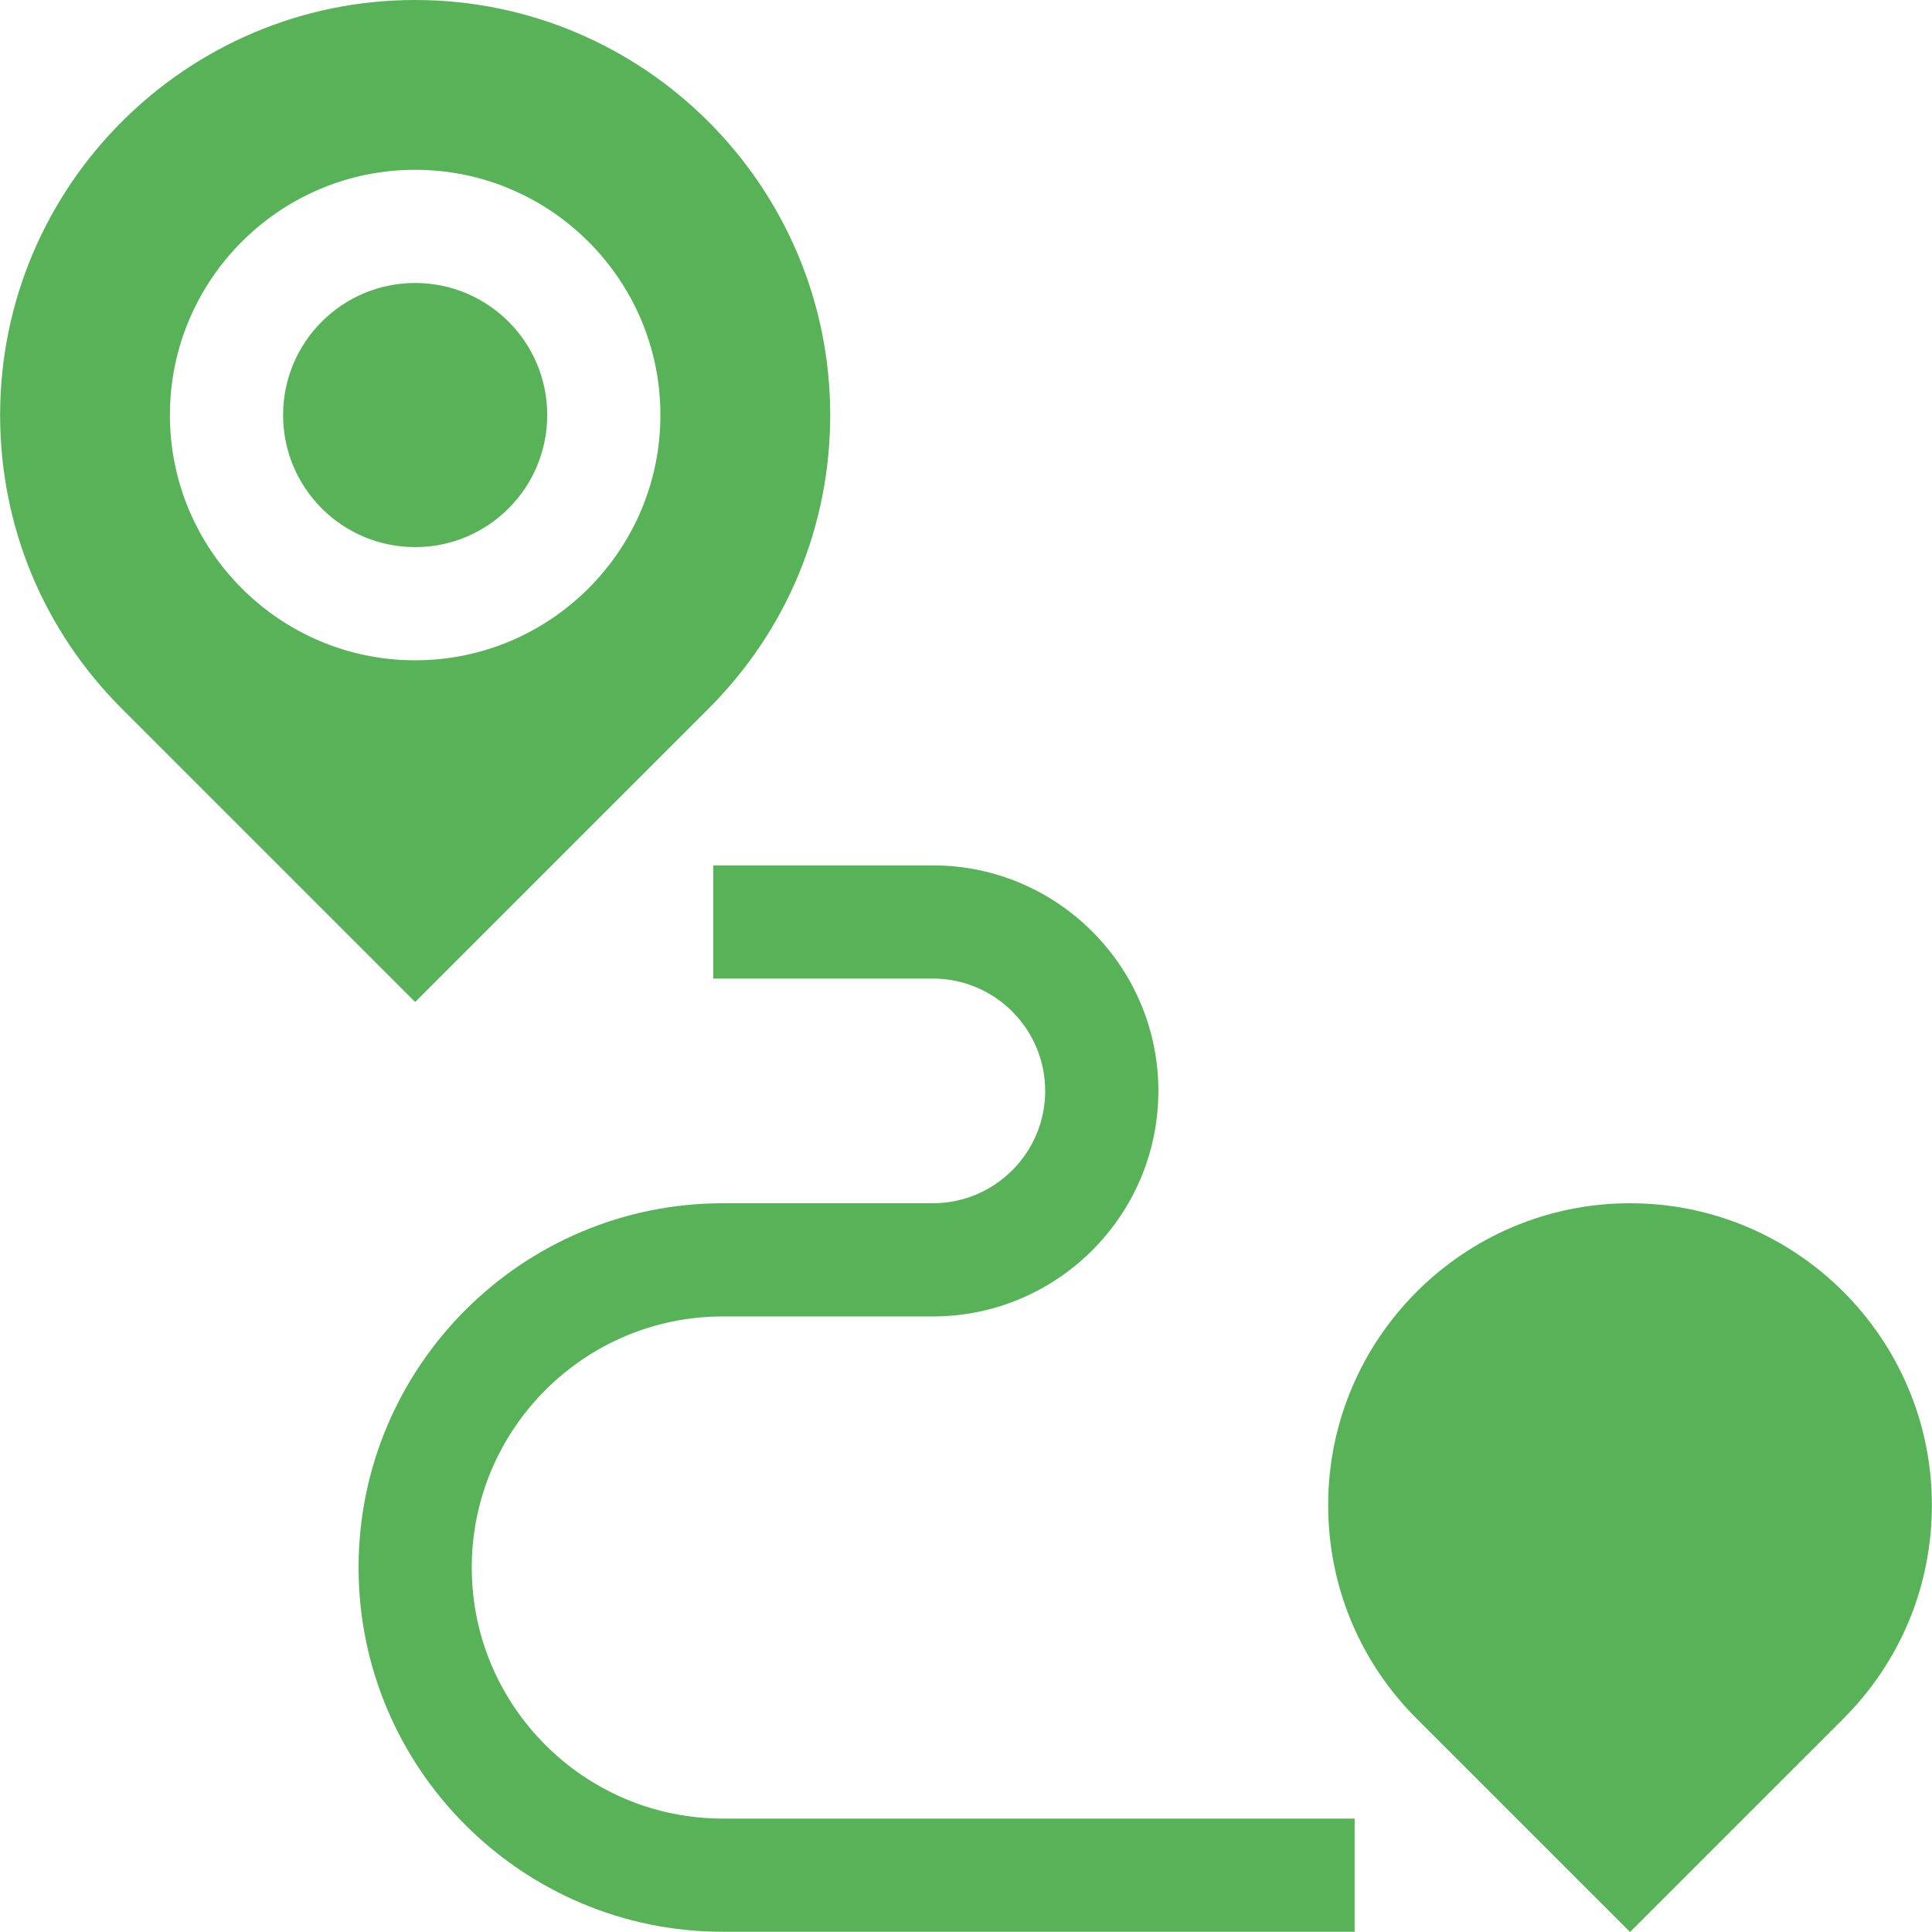 <?xml version="1.0" encoding="UTF-8"?> <svg xmlns="http://www.w3.org/2000/svg" width="512" height="512" viewBox="0 0 512 512" fill="none"> <g clip-path="url(#clip0_28_286)"> <path d="M110.021 144.991C129.35 144.991 145.019 129.322 145.019 109.993C145.019 90.664 129.35 74.995 110.021 74.995C90.692 74.995 75.023 90.664 75.023 109.993C75.023 129.322 90.692 144.991 110.021 144.991Z" fill="#57B258"></path> <path d="M187.796 187.767C208.571 166.992 220.013 139.371 220.013 109.991C220.013 49.342 170.67 0 110.021 0C49.372 0 0.03 49.342 0.03 109.991C0.03 139.371 11.47 166.992 32.246 187.767L110.021 265.541L187.796 187.767ZM45.026 109.993C45.026 74.155 74.183 44.999 110.021 44.999C145.858 44.999 175.015 74.155 175.015 109.993C175.015 145.831 145.858 174.987 110.021 174.987C74.183 174.987 45.026 145.831 45.026 109.993Z" fill="#57B258"></path> <path d="M431.974 318.875C387.866 318.875 351.98 354.761 351.98 398.869C351.98 420.237 360.3 440.326 375.408 455.435L431.974 511.999L488.54 455.435C503.648 440.325 511.969 420.236 511.969 398.869C511.969 354.761 476.084 318.875 431.974 318.875V318.875Z" fill="#57B258"></path> <path d="M125.019 415.406C125.019 378.719 154.866 348.871 191.554 348.871H247.211C280.168 348.871 306.98 322.06 306.98 289.103C306.98 256.145 280.168 229.334 247.211 229.334H189.017V259.33H247.212C263.629 259.33 276.985 272.686 276.985 289.103C276.985 305.52 263.629 318.875 247.212 318.875H191.555C138.327 318.875 95.023 362.18 95.023 415.408C95.023 468.635 138.326 511.939 191.555 511.939H358.989V481.943H191.555C154.866 481.943 125.019 452.094 125.019 415.406V415.406Z" fill="#57B258"></path> </g> <defs> <clipPath id="clip0_28_286"> <rect width="512" height="512" fill="white"></rect> </clipPath> </defs> </svg> 